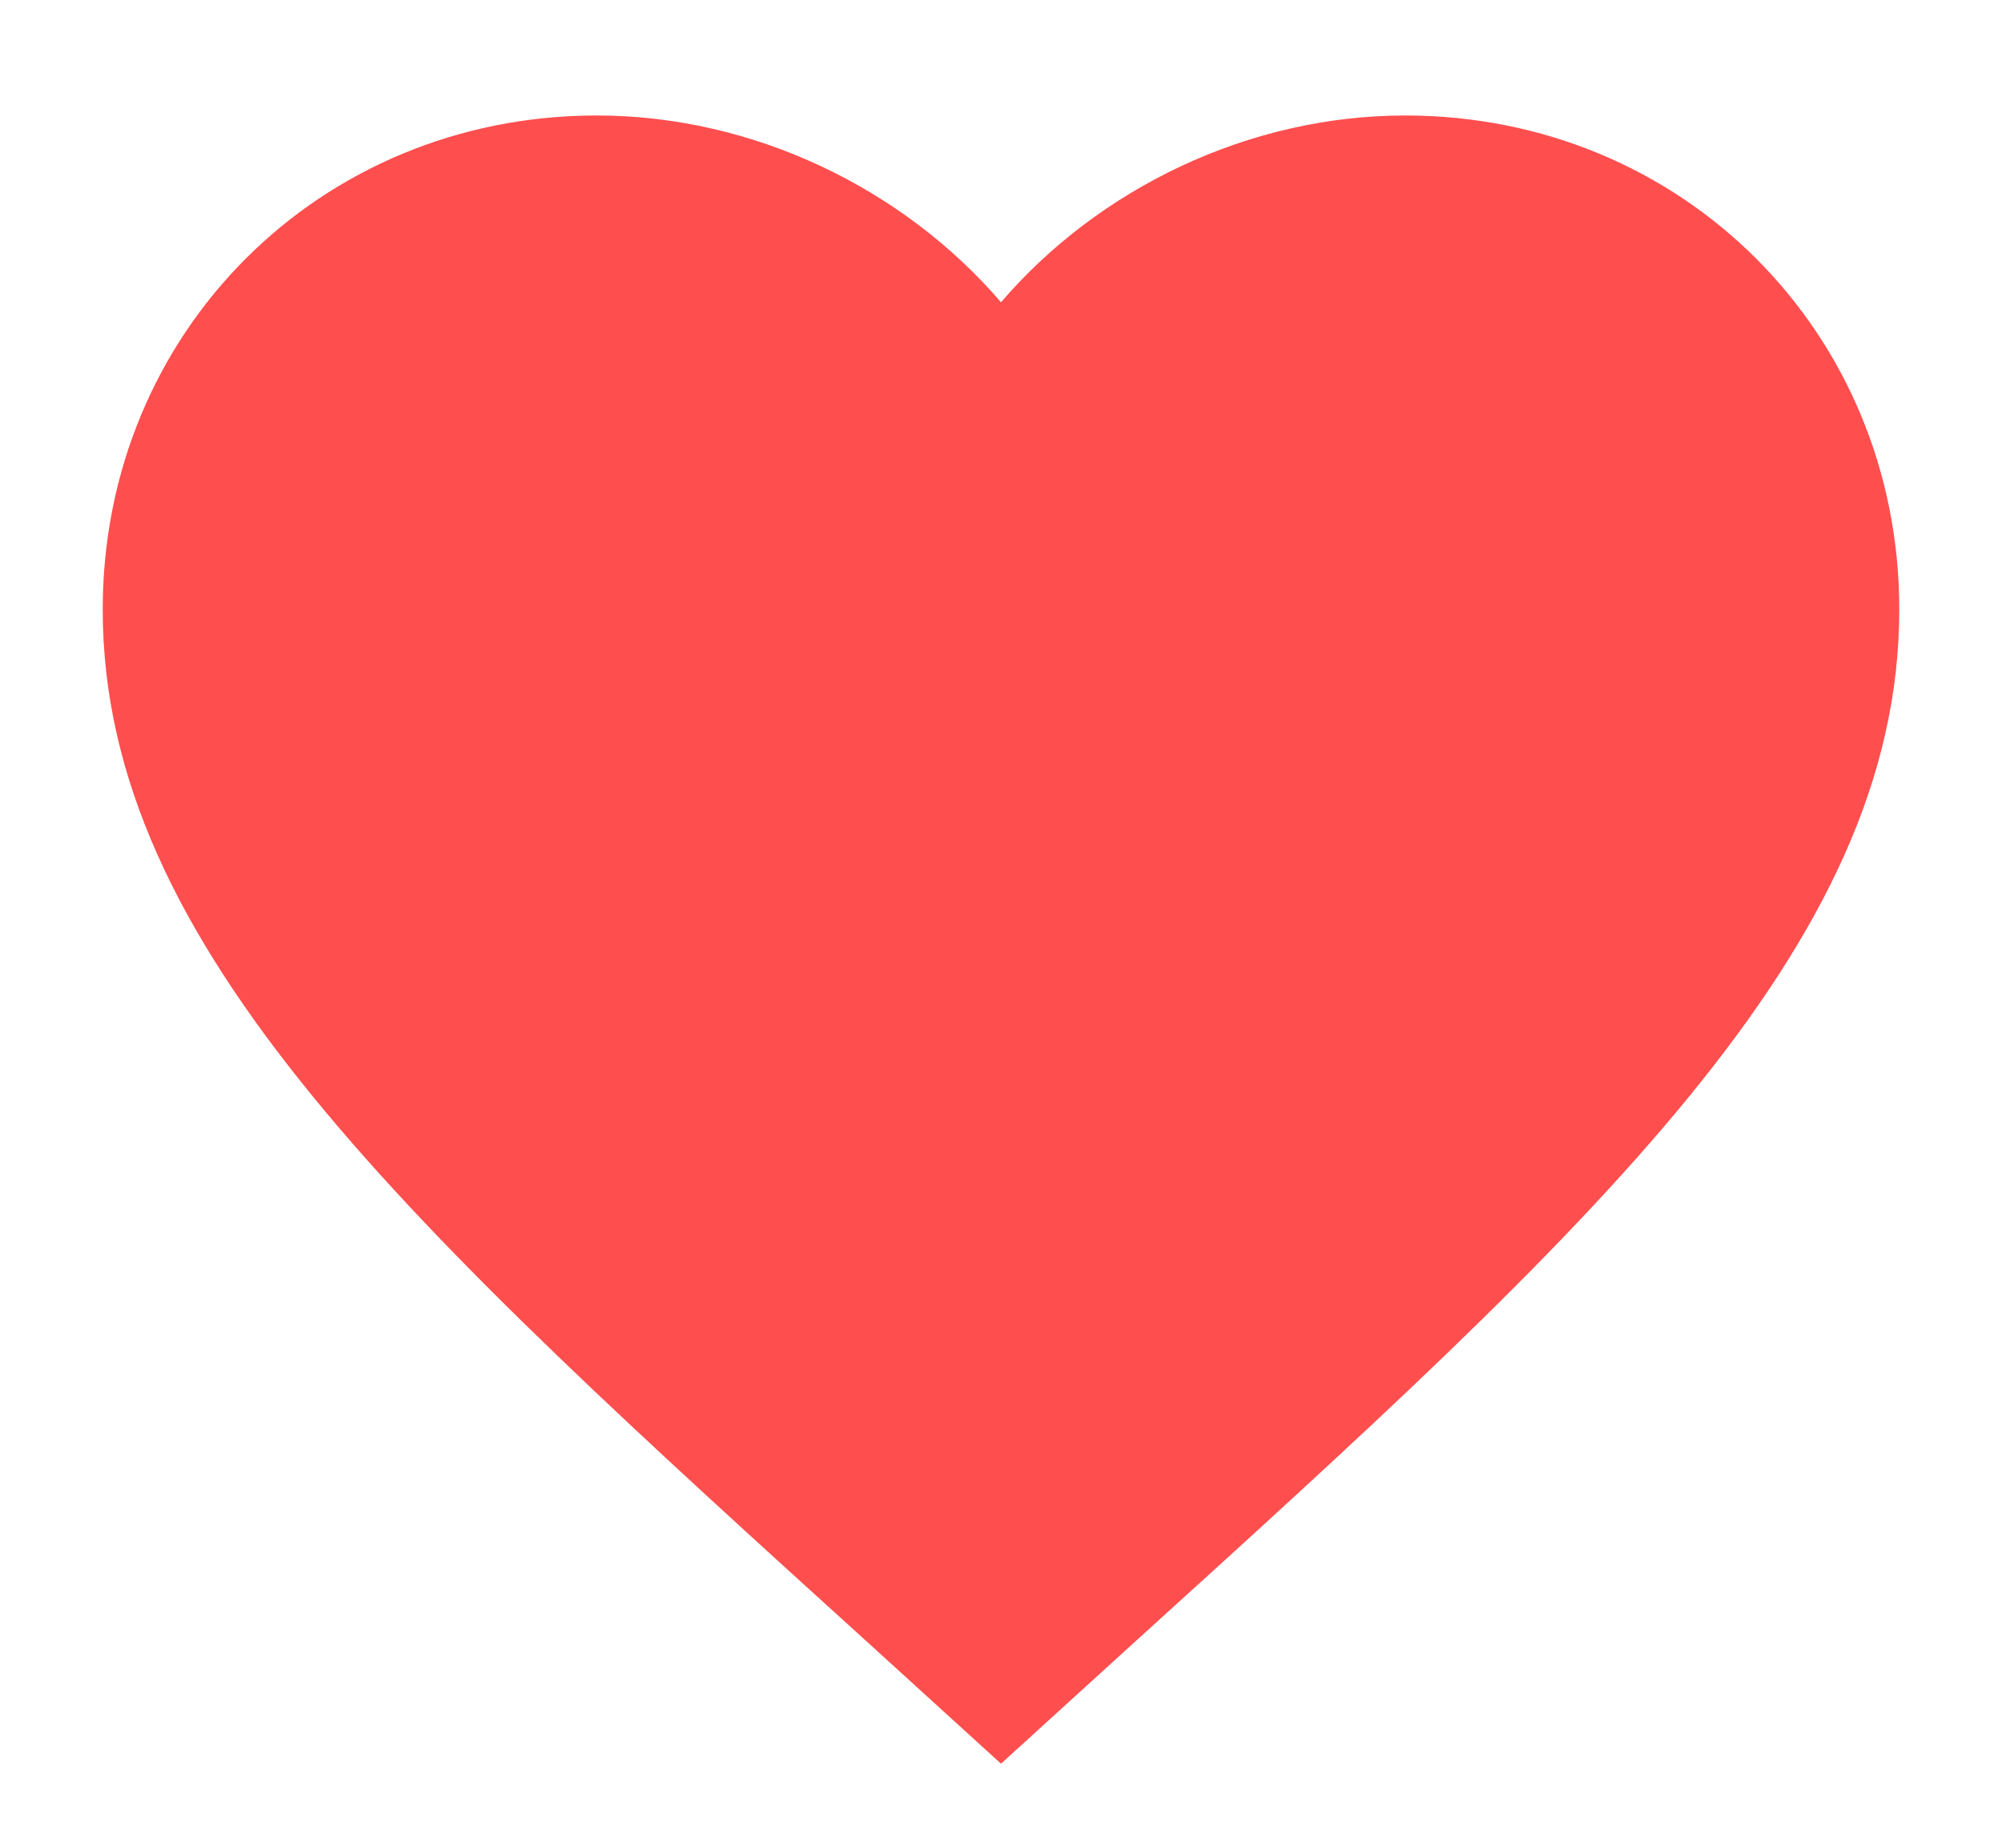 <svg width="13" height="12" viewBox="0 0 13 12" fill="none" xmlns="http://www.w3.org/2000/svg">
<path d="M6.5 11.454L5.654 10.684C2.65 7.96 0.667 6.157 0.667 3.958C0.667 2.156 2.078 0.75 3.875 0.75C4.89 0.75 5.864 1.222 6.5 1.963C7.136 1.222 8.11 0.75 9.125 0.75C10.921 0.75 12.333 2.156 12.333 3.958C12.333 6.157 10.35 7.96 7.346 10.684L6.5 11.454Z" fill="#FF4E4E"/>
</svg>
